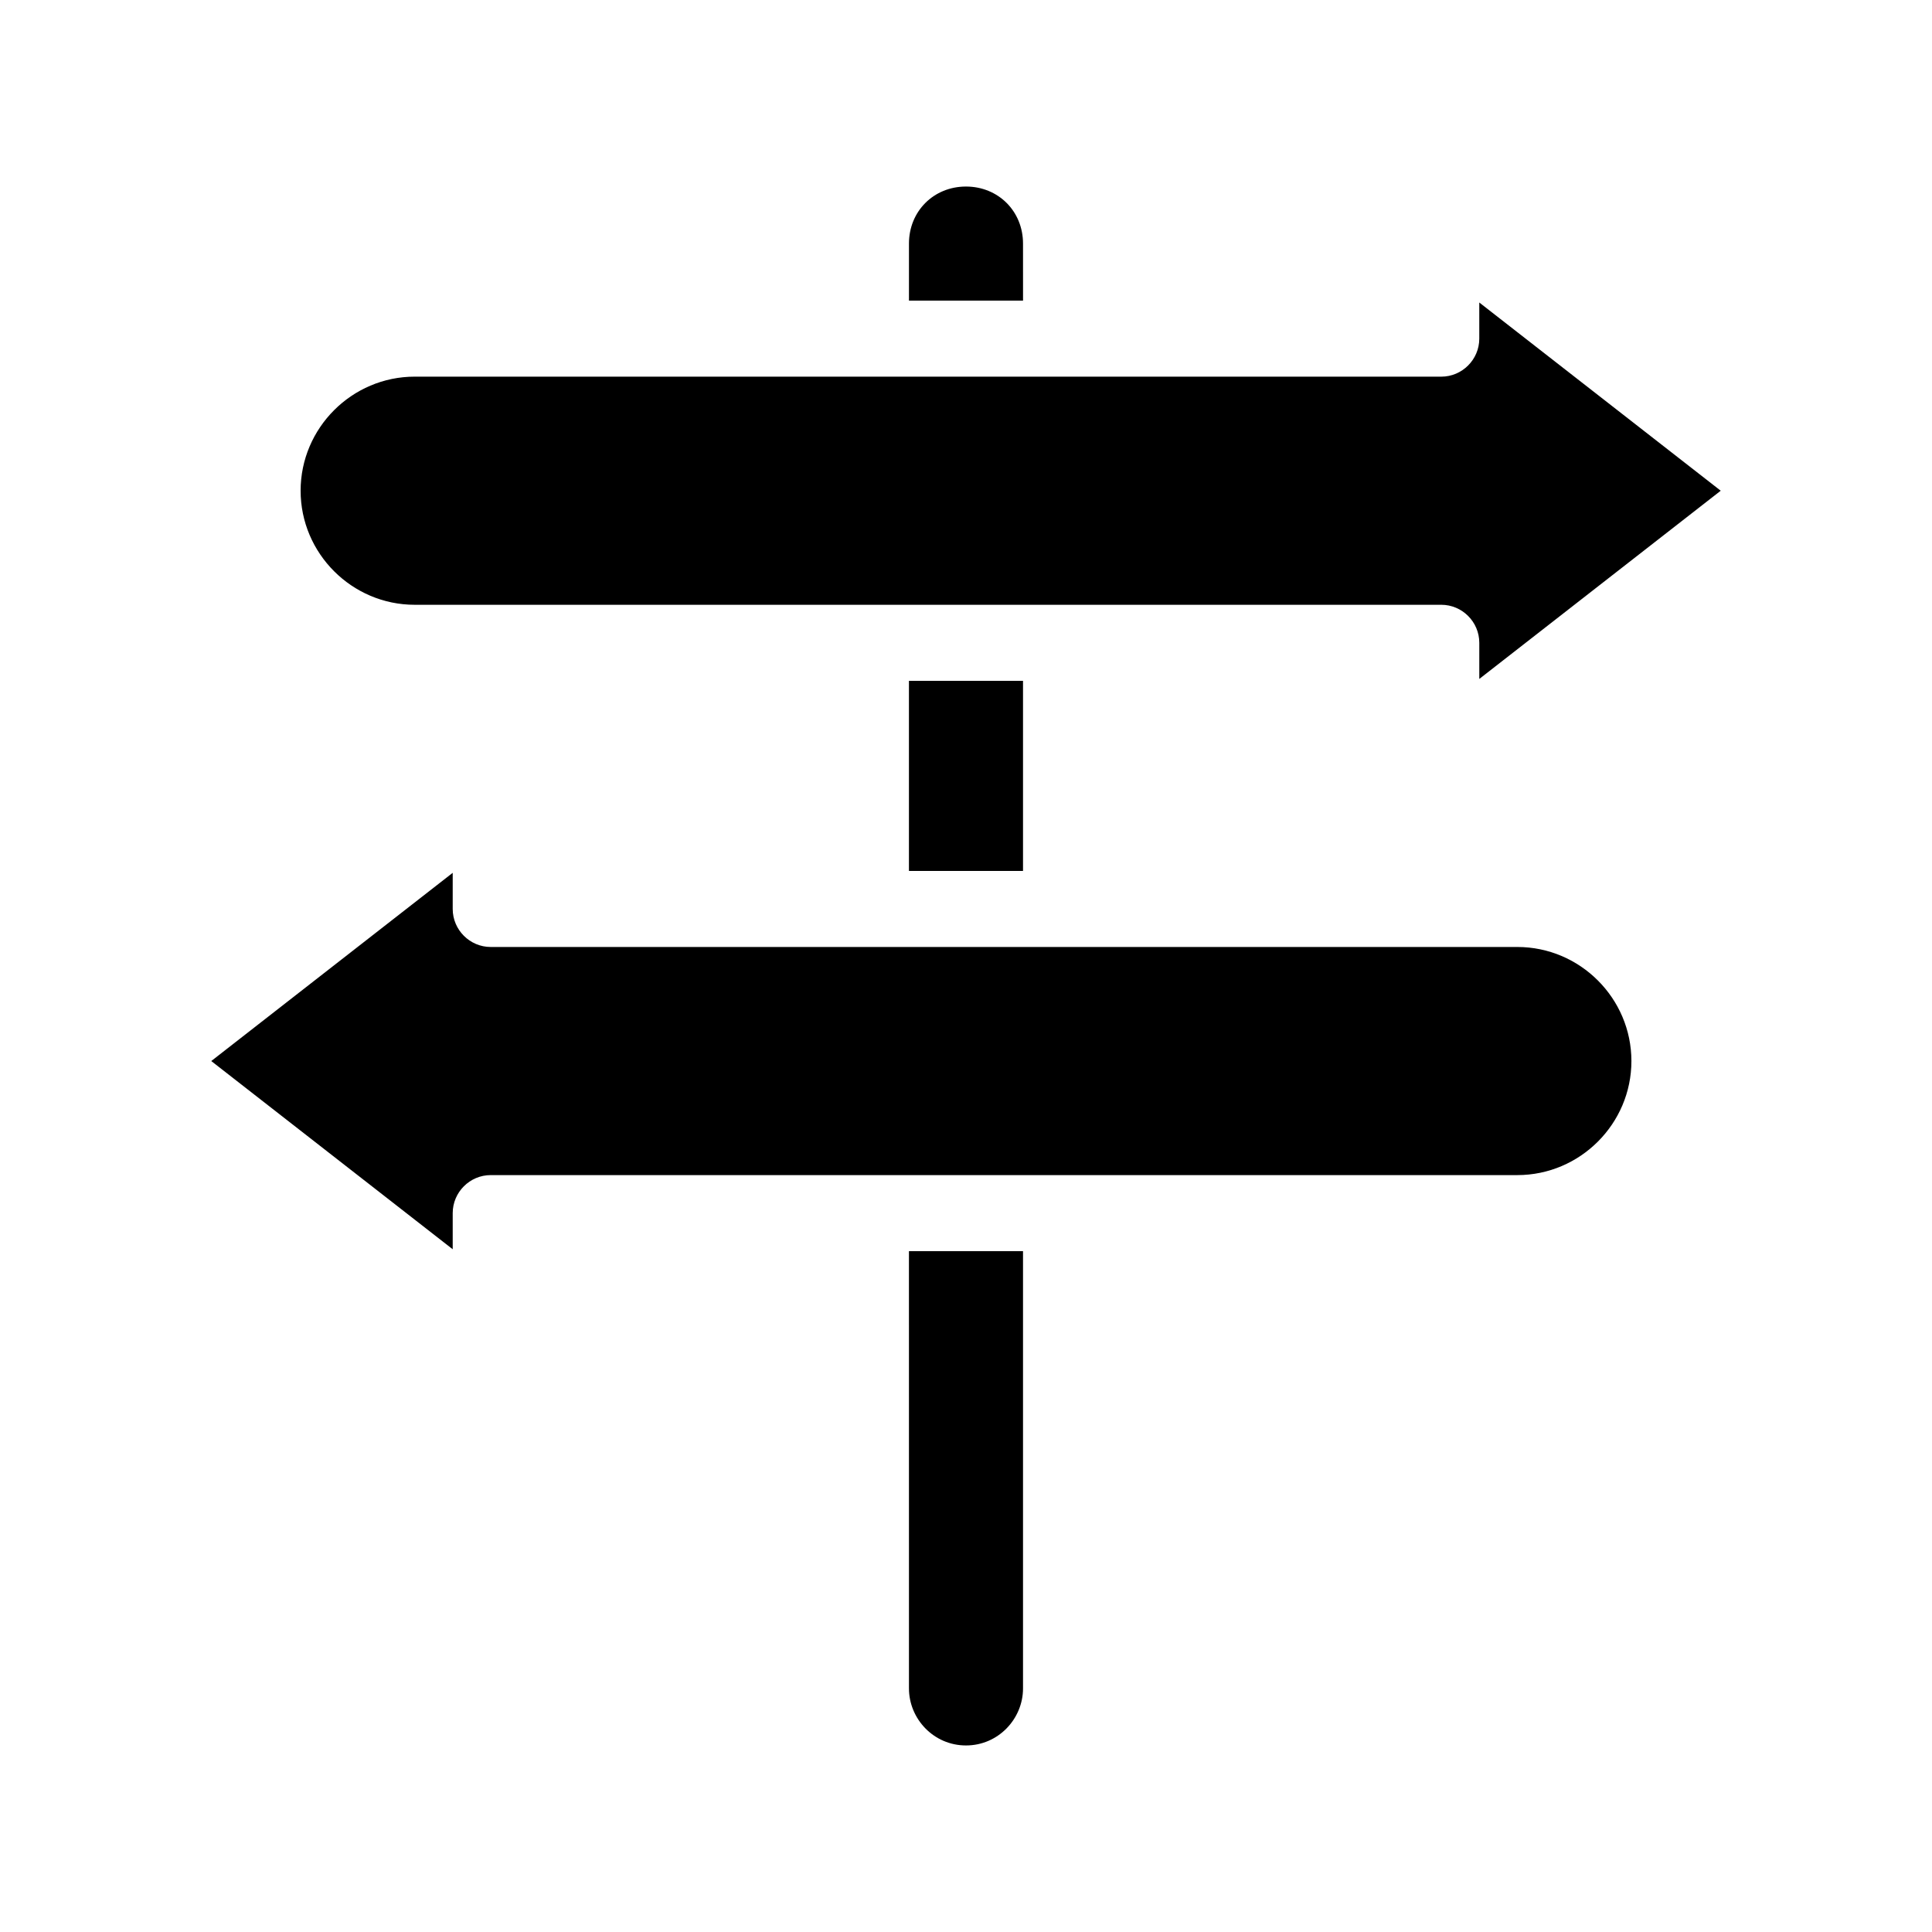<?xml version="1.0" encoding="UTF-8"?>
<!-- Uploaded to: SVG Repo, www.svgrepo.com, Generator: SVG Repo Mixer Tools -->
<svg fill="#000000" width="800px" height="800px" version="1.1" viewBox="144 144 512 512" xmlns="http://www.w3.org/2000/svg">
 <path d="m384.88 475.57h30.23v115.88c0 8.062-6.551 15.113-15.113 15.113-8.566 0-15.113-7.055-15.113-15.113zm30.23-100.76v-50.383h-30.23v50.383zm0-166.26c0-8.566-6.551-15.113-15.113-15.113-8.566 0-15.113 6.551-15.113 15.113v15.113h30.23zm-161.22 95.723h272.06c5.543 0 10.078 4.535 10.078 10.078v9.574l63.98-49.879-63.984-49.879v9.574c0 5.543-4.535 10.078-10.078 10.078l-272.05-0.004c-16.625 0-30.23 13.602-30.23 30.23 0 16.625 13.605 30.227 30.23 30.227zm292.21 90.688h-272.05c-5.543 0-10.078-4.535-10.078-10.078v-9.574l-63.984 49.879 63.984 49.879v-9.574c0-5.543 4.535-10.078 10.078-10.078h272.06c16.625 0 30.23-13.602 30.23-30.23-0.004-16.621-13.605-30.223-30.234-30.223z"/>
</svg>